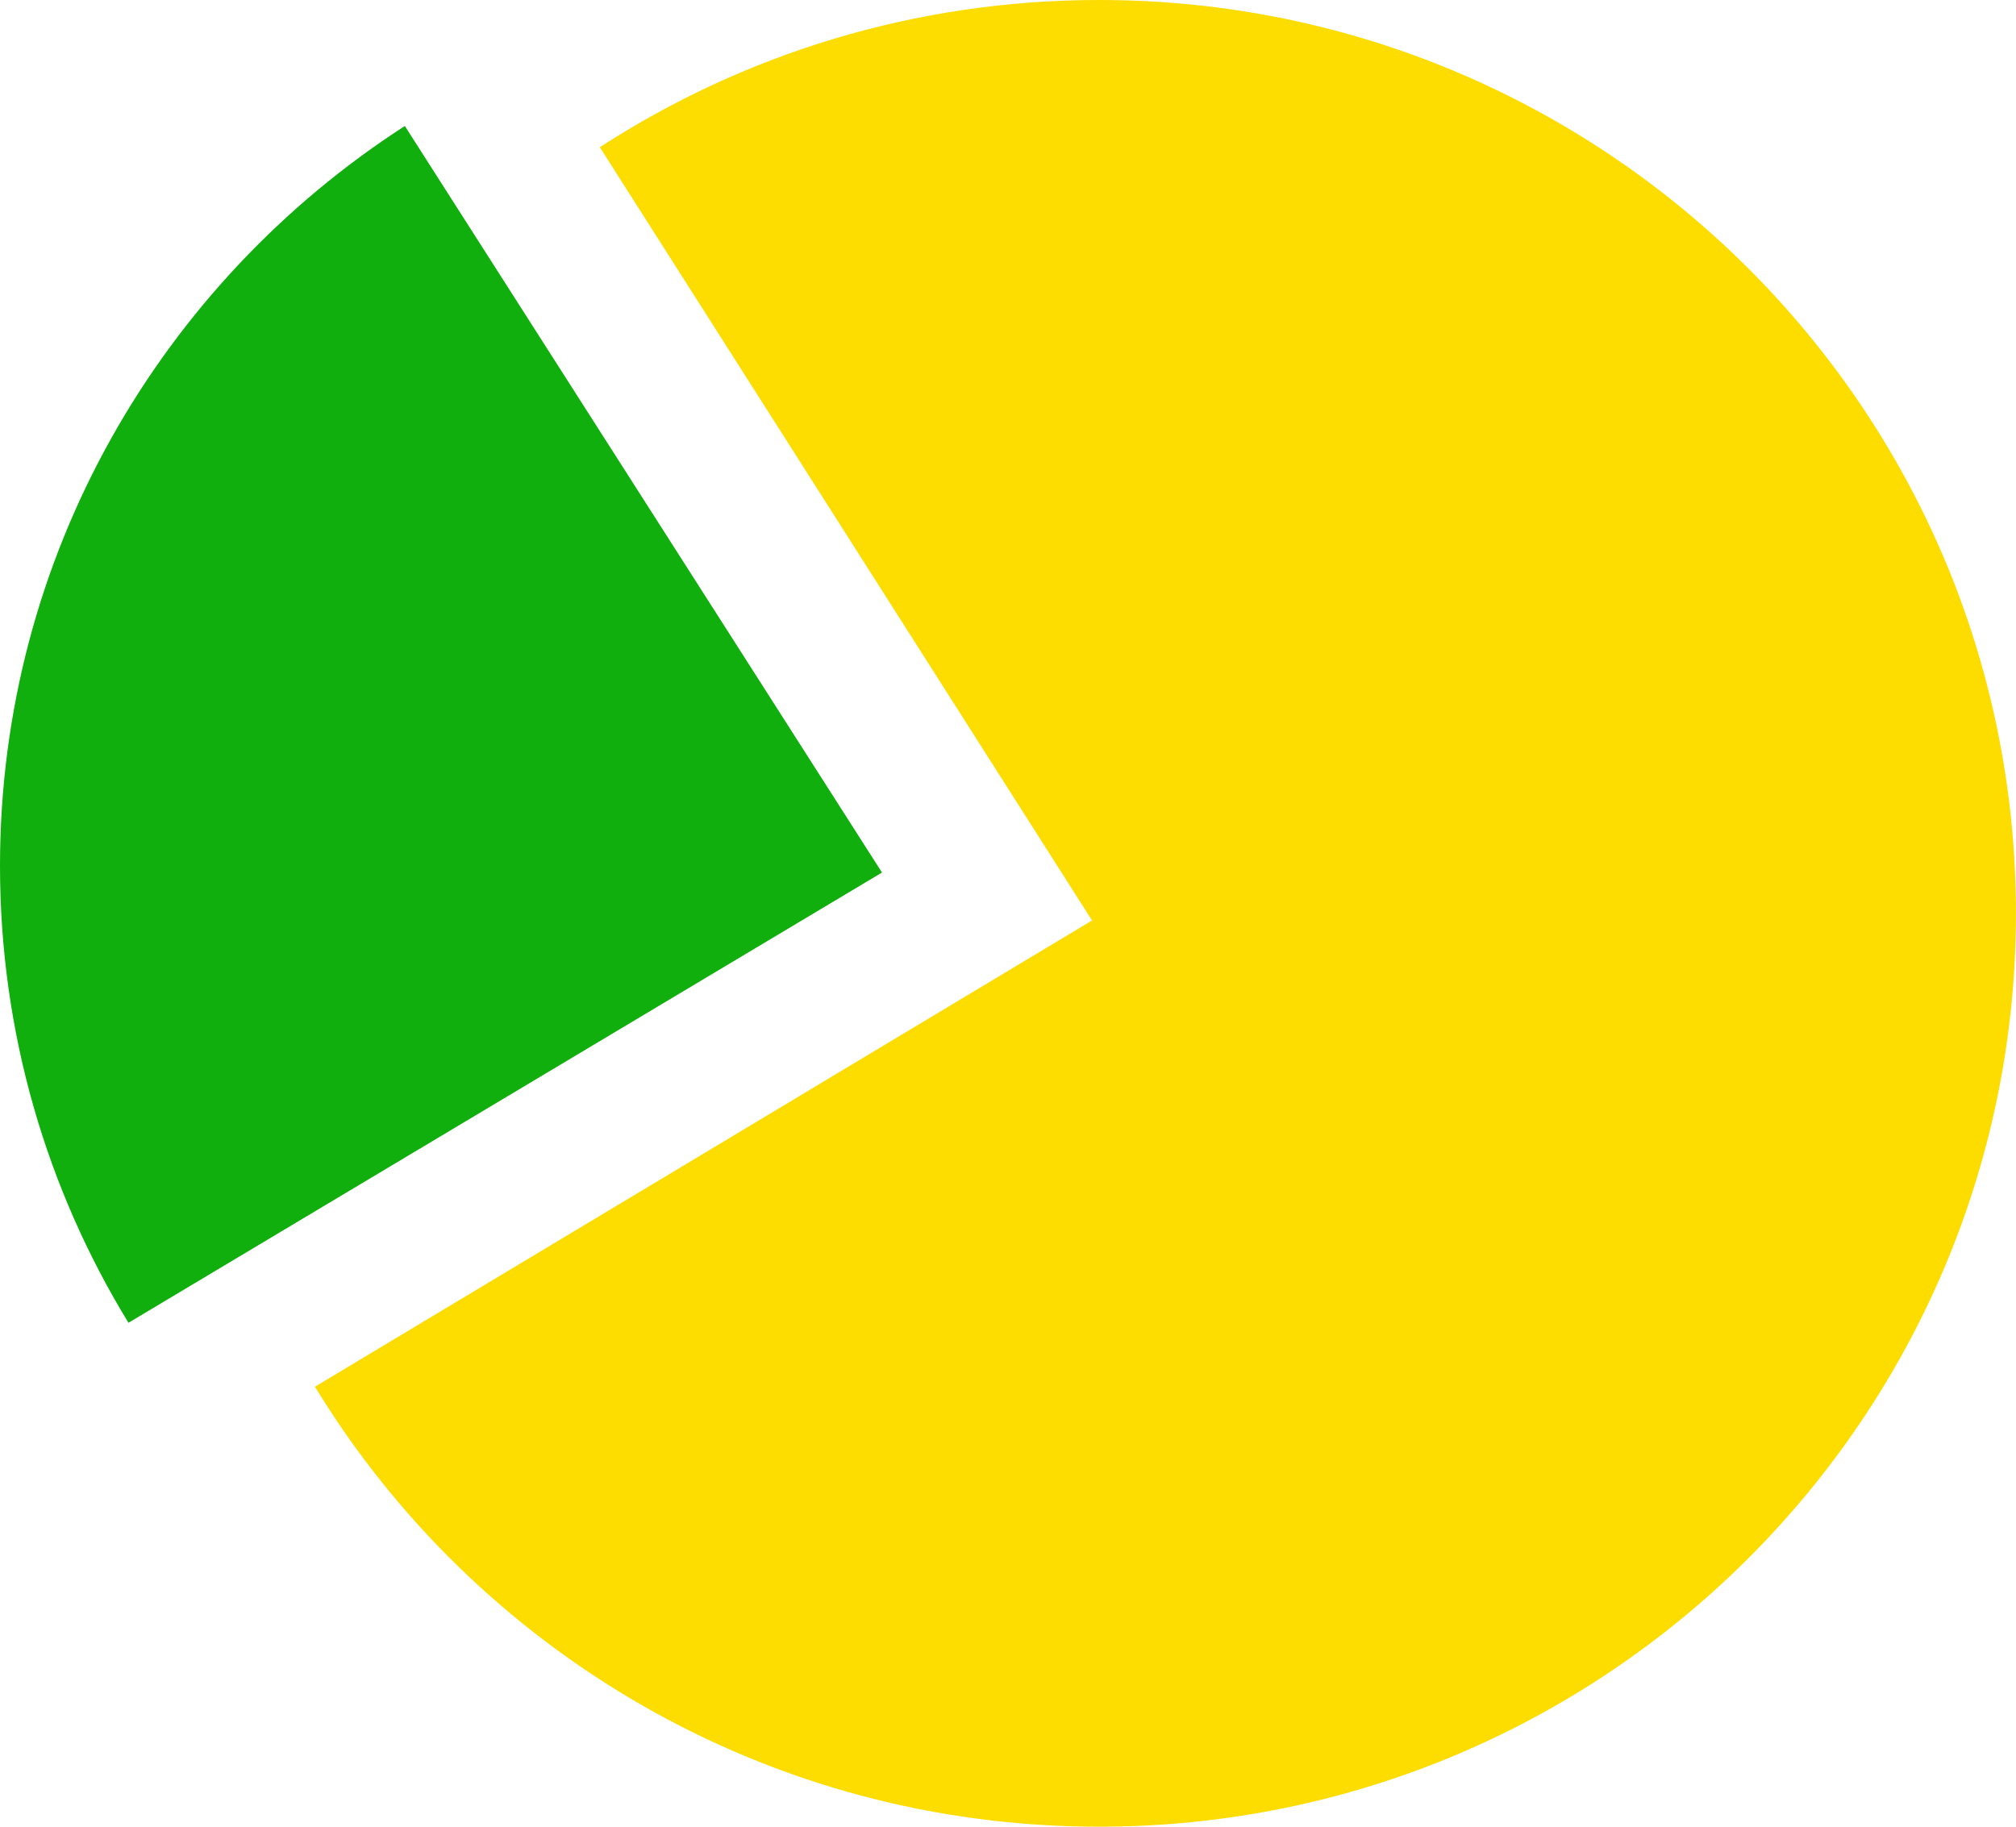 <svg width="32" height="29" viewBox="0 0 32 29" fill="none" xmlns="http://www.w3.org/2000/svg">
<g clip-path="url(#clip0_2159_4725)">
<path fill-rule="evenodd" clip-rule="evenodd" d="M2.039 21C0.745 18.884 0 16.401 0 13.745C0 8.825 2.558 4.497 6.426 2L14 13.852L2.039 21Z" fill="#10AF0E"/>
<path fill-rule="evenodd" clip-rule="evenodd" d="M17.447 29C25.484 29 31.999 22.508 31.999 14.5C31.999 6.492 25.484 0 17.447 0C14.524 0 11.802 0.859 9.521 2.337L17.334 14.613L4.999 22.015C7.551 26.203 12.171 29 17.447 29Z" fill="#FDDC00"/>
</g>
<defs>
<clipPath id="clip0_2159_4725">
<rect width="32" height="29" fill="white"/>
</clipPath>
</defs>
</svg>
